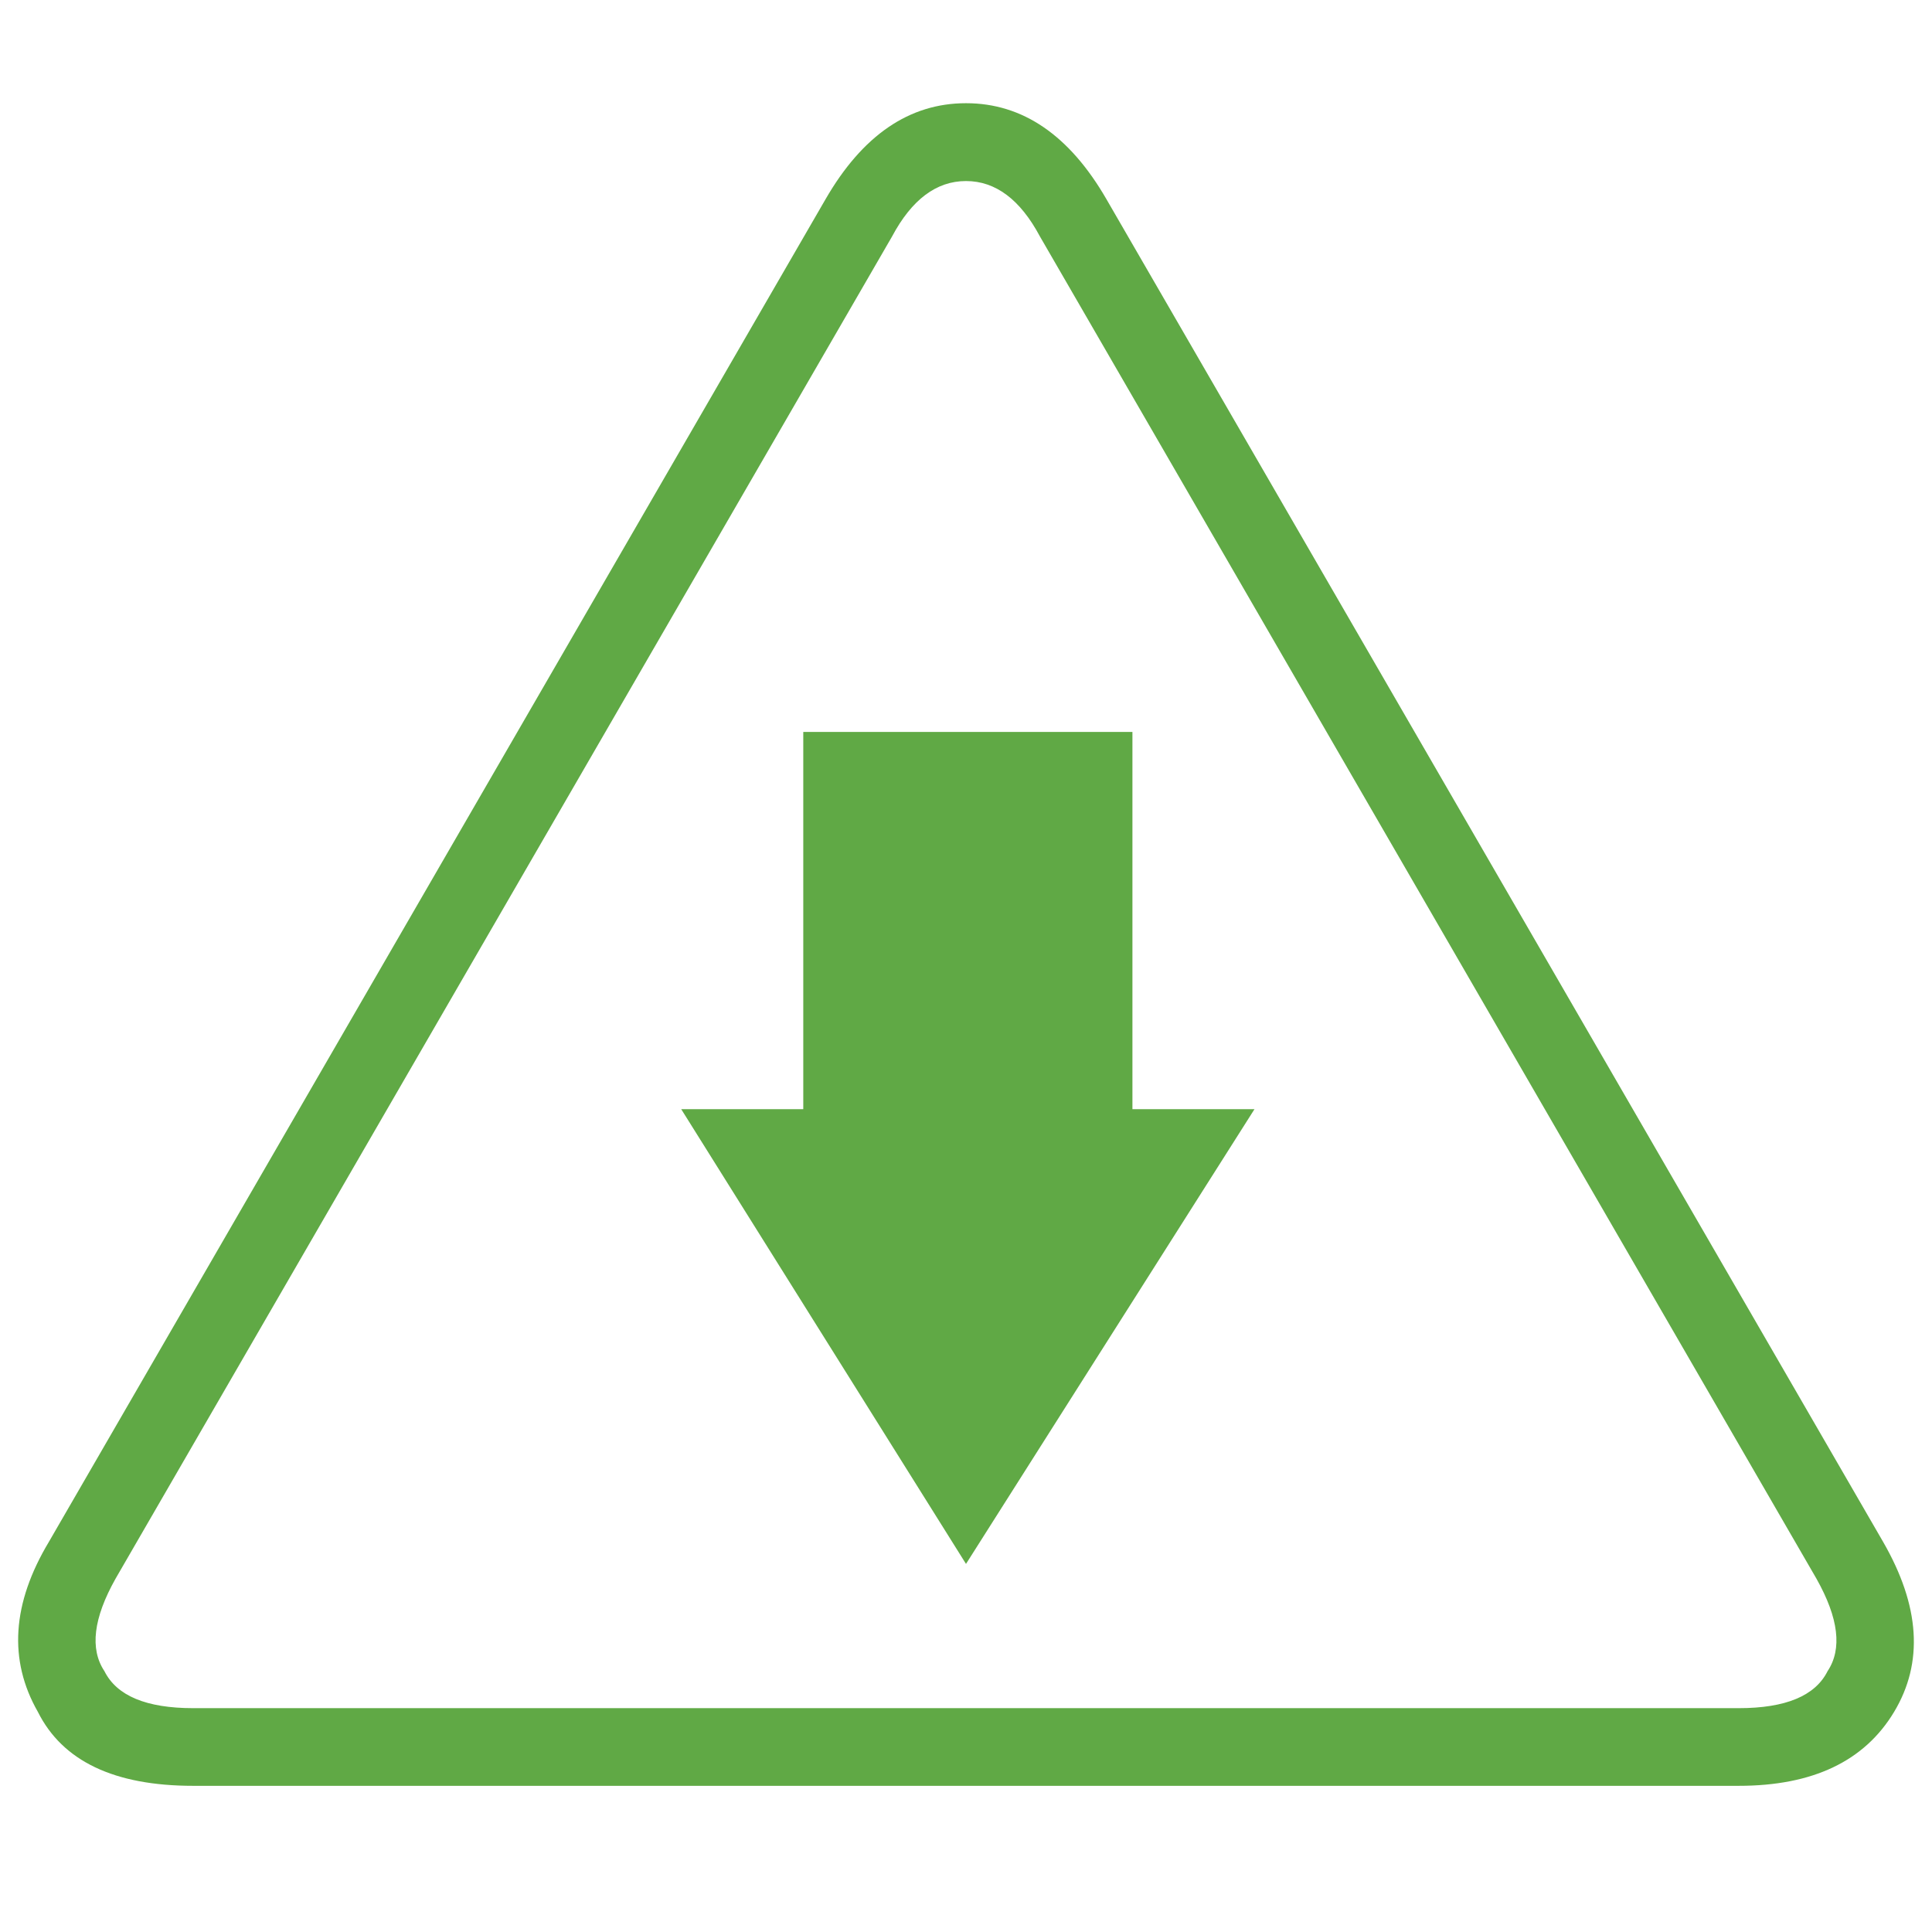 <?xml version="1.0" encoding="utf-8"?>
<!-- Generator: Adobe Illustrator 24.1.0, SVG Export Plug-In . SVG Version: 6.00 Build 0)  -->
<svg version="1.1" id="Layer_1" xmlns="http://www.w3.org/2000/svg" xmlns:xlink="http://www.w3.org/1999/xlink" x="0px" y="0px"
	 viewBox="0 0 1097 1097" style="enable-background:new 0 0 1097 1097;" xml:space="preserve">
<style type="text/css">
	.st0{fill:#60A945;}
</style>
<g>
	<path class="st0" d="M1069.2,875.4c21,36.4,23.1,68.6,6.3,96.6c-16.8,28-46.2,42-88.2,42H109.7c-44.8,0-74.2-14-88.2-42
		c-16.8-29.4-14.7-61.6,6.3-96.6l440.9-762.2c21-36.4,47.6-54.6,79.8-54.6c32.2,0,58.8,18.2,79.8,54.6L1069.2,875.4z M1037.7,948.9
		c8.4-12.6,6.3-30.1-6.3-52.5L590.5,134.3c-11.2-21-25.2-31.5-42-31.5s-30.8,10.5-42,31.5L65.6,896.4c-12.6,22.4-14.7,39.9-6.3,52.5
		c7,14,23.8,21,50.4,21h877.6C1013.9,969.9,1030.7,962.9,1037.7,948.9z M640.9,415.6h2.1v214.2h69.3L548.5,888L386.8,629.8h69.3
		V415.6H640.9z"/>
</g>
</svg>
